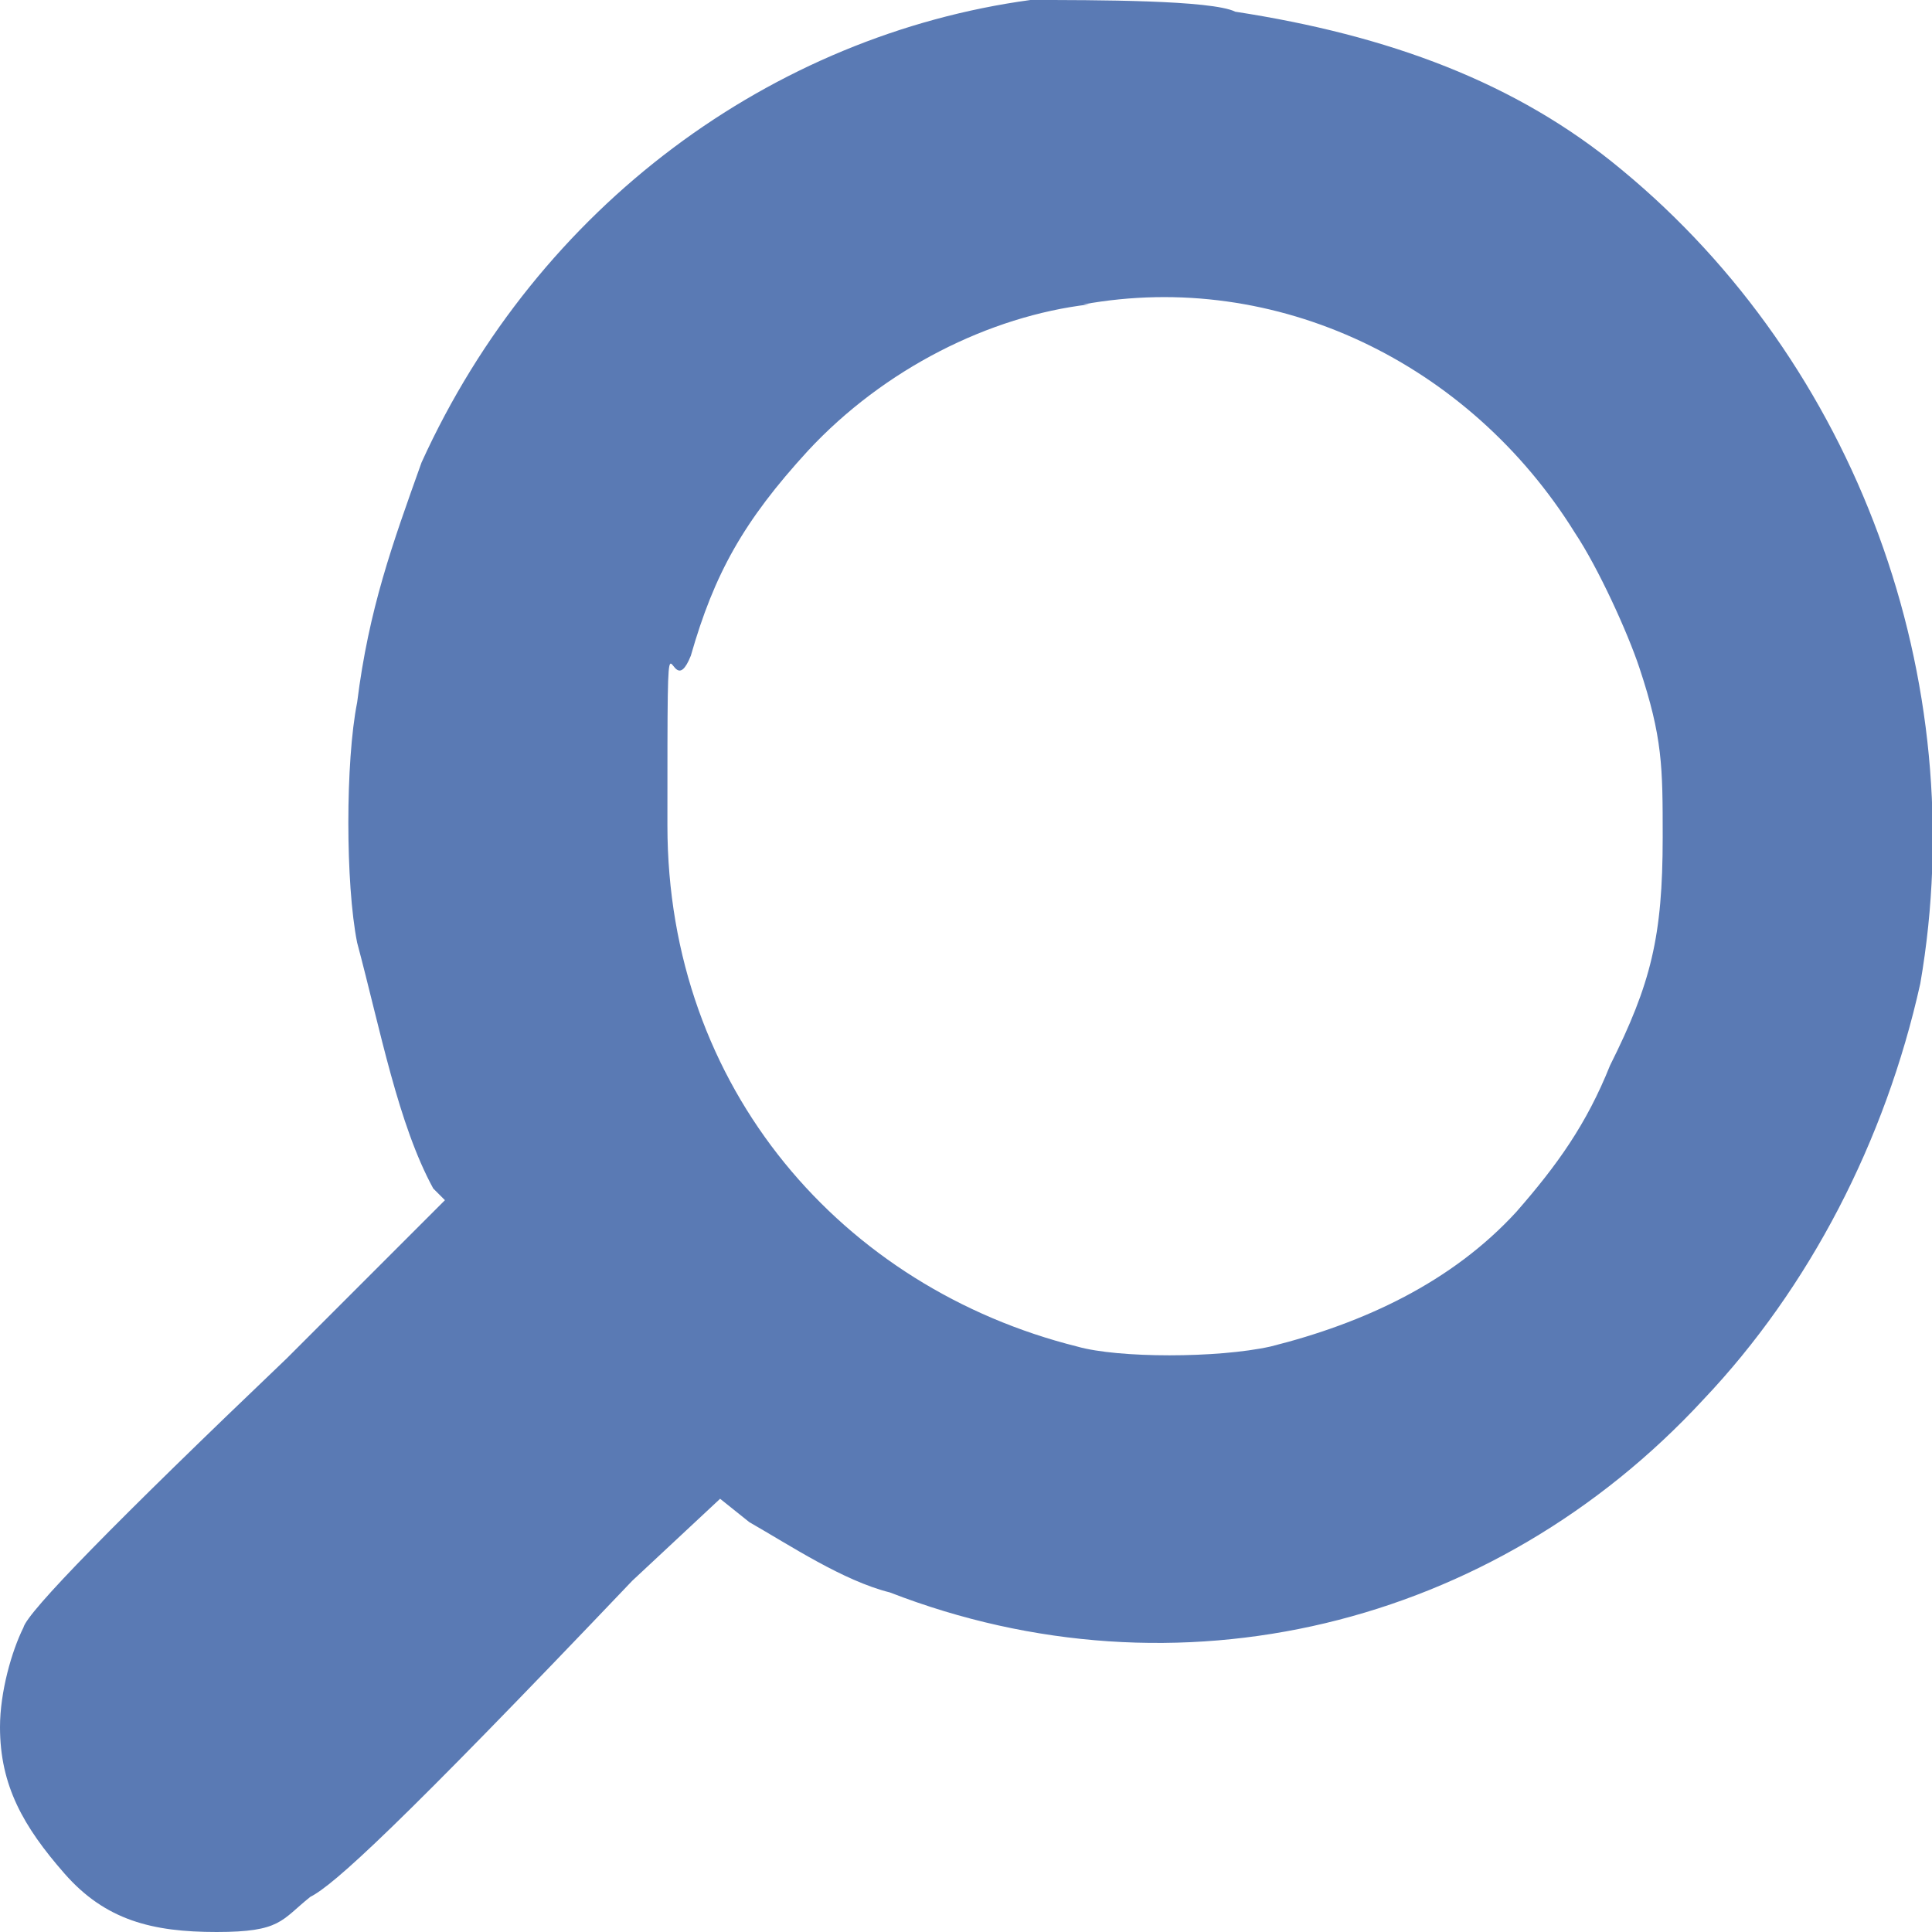 <?xml version="1.0" encoding="UTF-8"?>
<svg id="Capa_1" xmlns="http://www.w3.org/2000/svg" version="1.1" viewBox="0 0 33 33">
  <!-- Generator: Adobe Illustrator 29.5.1, SVG Export Plug-In . SVG Version: 2.1.0 Build 141)  -->
  <defs>
    <style>
      .st0 {
        fill: #5a7ab4;
      }
    </style>
  </defs>
  <path class="st0" d="M21.1.2C20.7,0,18.7,0,17.6,0c-4.4.6-8.4,3.5-10.4,7.9-.5,1.4-.9,2.5-1.1,4.1-.2,1-.2,3.1,0,4.1.4,1.5.7,3.1,1.3,4.2l.2.2-2.7,2.7Q.5,27.4.4,27.8C.2,28.2,0,28.9,0,29.5c0,1,.4,1.7,1.1,2.5s1.5,1,2.6,1,1.1-.2,1.6-.6c.4-.2,1.5-1.2,5.5-5.4l1.5-1.4.5.4c.7.4,1.6,1,2.4,1.2,4.9,1.9,10.3.6,13.9-3.3,1.8-1.9,3.1-4.4,3.7-7.1.9-5.2-1.1-10.6-5.1-13.9-1.8-1.5-4-2.3-6.6-2.7h0ZM18.5,5.2c3.3-.6,6.6,1,8.4,3.9.4.6.9,1.7,1.1,2.3.4,1.2.4,1.7.4,2.9,0,1.7-.2,2.5-.9,3.9-.4,1-.9,1.7-1.6,2.5-1.1,1.2-2.6,1.9-4.2,2.3-.9.2-2.6.2-3.3,0-4-1-7-4.4-7-8.9s0-1.9.4-2.9c.4-1.4.9-2.3,2-3.5,1.3-1.4,3.1-2.3,4.8-2.5h0Z"/>
</svg>